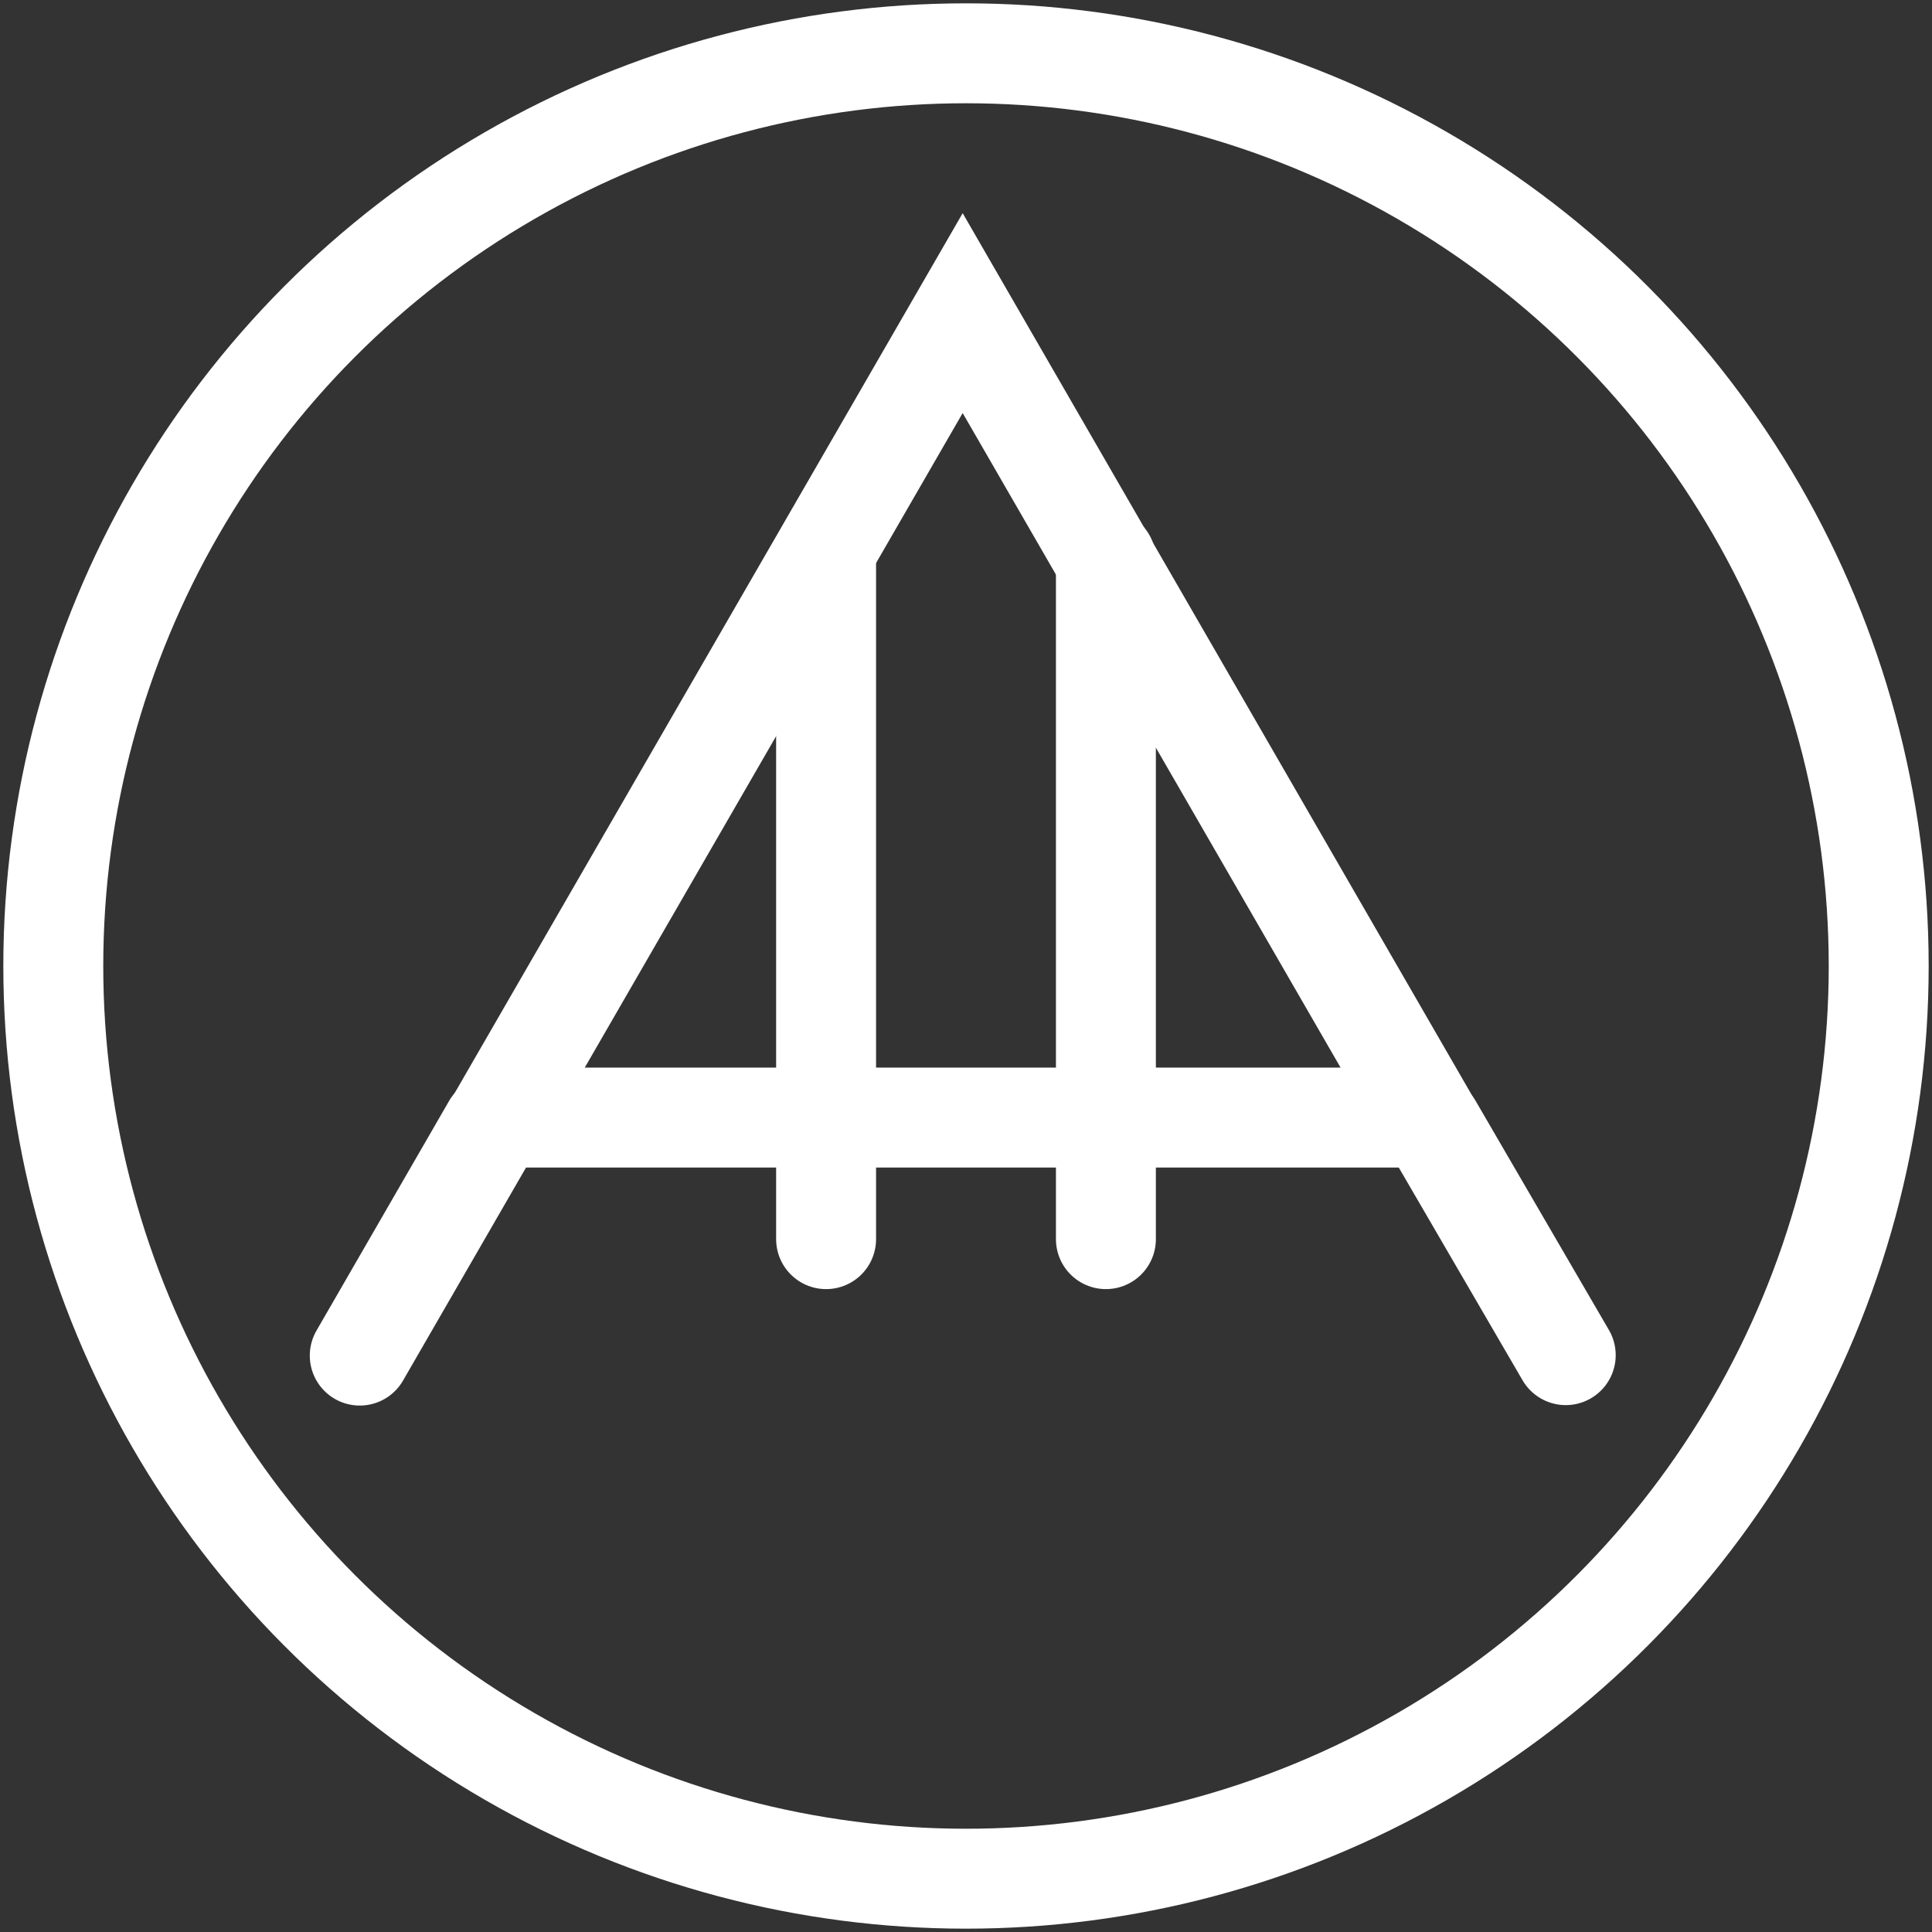 <svg xmlns="http://www.w3.org/2000/svg" width="290" height="290" viewBox="0 0 290 290" fill="none"><rect x="0" y="0" width="290" height="290" fill="#333333" stroke="none"/><circle cx="145" cy="145" r="137" stroke="white" stroke-width="15"></circle><path d="M144.5 47L214.215 167.75H74.785L144.5 47Z" stroke="white" stroke-width="15"></path><path d="M124 84L124 186" stroke="white" stroke-width="15" stroke-linecap="round"></path><path d="M166 84L166 186" stroke="white" stroke-width="15" stroke-linecap="round"></path><path d="M215 169L235.023 203.412" stroke="white" stroke-width="15" stroke-linecap="round"></path><path d="M54 203.48L73.907 169" stroke="white" stroke-width="15" stroke-linecap="round"></path></svg>
